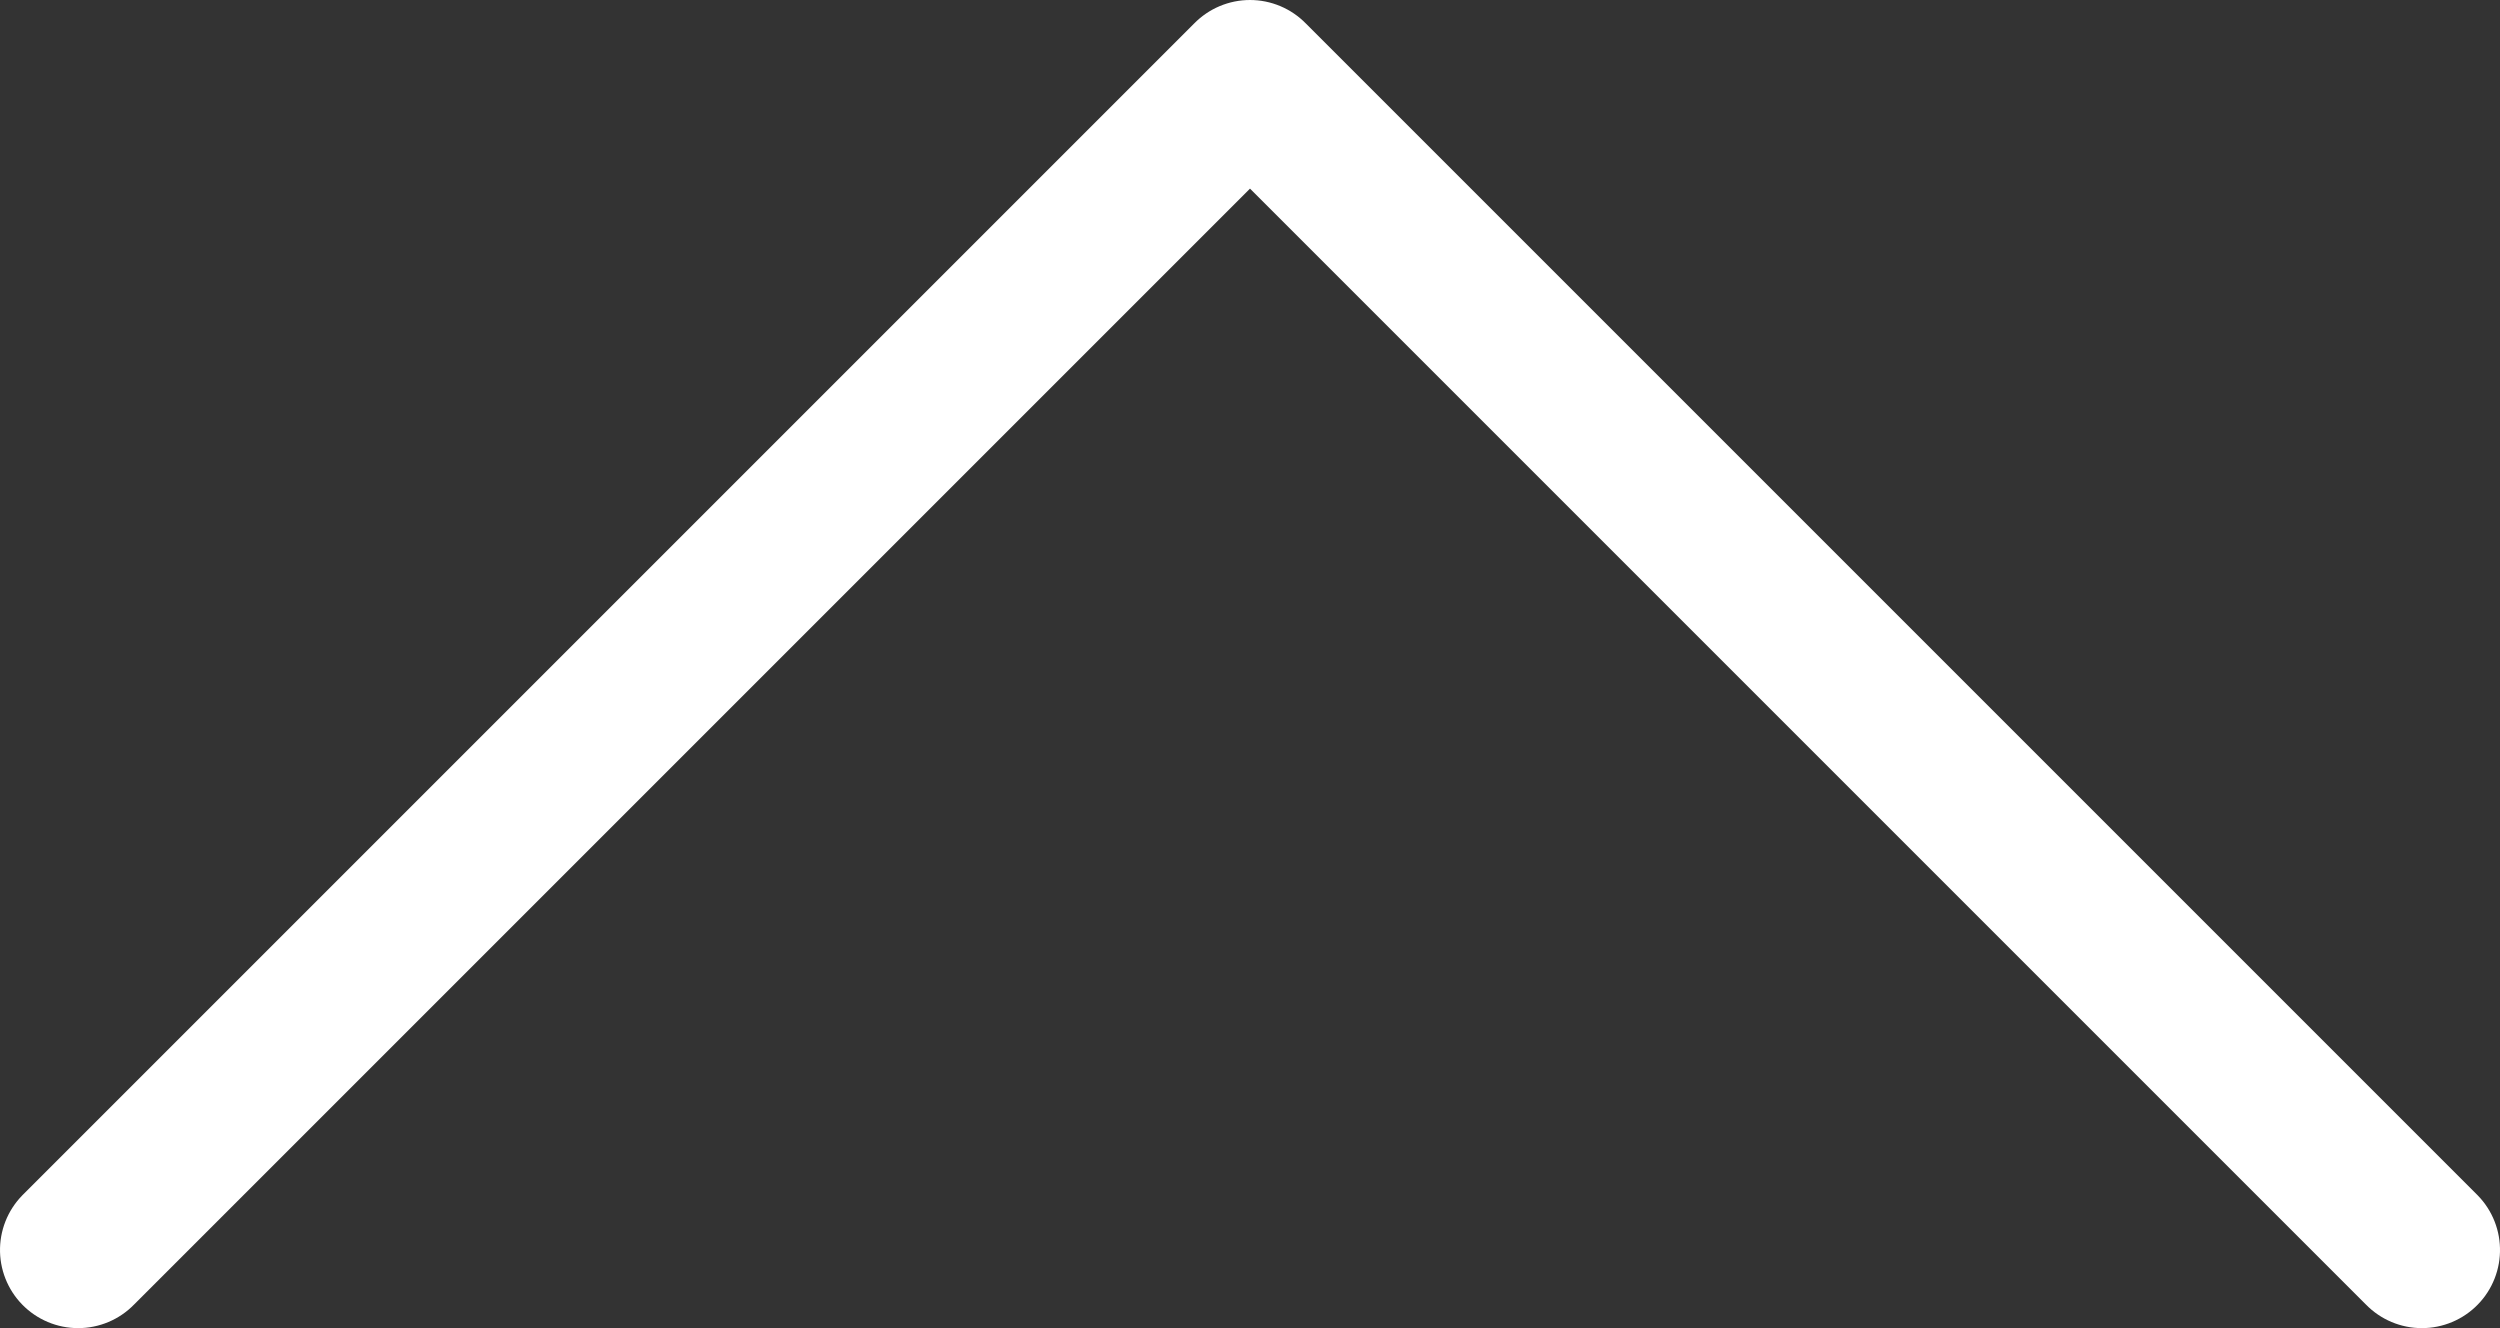 <?xml version="1.0" encoding="UTF-8" standalone="no"?>
<!-- Generator: Adobe Illustrator 21.1.0, SVG Export Plug-In . SVG Version: 6.00 Build 0)  -->

<svg
   xmlns:dc="http://purl.org/dc/elements/1.1/"
   xmlns:cc="http://creativecommons.org/ns#"
   xmlns:rdf="http://www.w3.org/1999/02/22-rdf-syntax-ns#"
   xmlns:svg="http://www.w3.org/2000/svg"
   xmlns="http://www.w3.org/2000/svg"
   xmlns:sodipodi="http://sodipodi.sourceforge.net/DTD/sodipodi-0.dtd"
   xmlns:inkscape="http://www.inkscape.org/namespaces/inkscape"
   version="1.1"
   id="Ebene_1"
   x="0px"
   y="0px"
   viewBox="0 0 32 17"
   xml:space="preserve"
   sodipodi:docname="ico-arrow-lg-white-up.svg"
   width="32"
   height="17"
   inkscape:version="0.92+devel unknown"><rect x="0" y="0" width="32" height="17" fill="#333333" stroke="none"/><defs
     id="defs9" /><sodipodi:namedview
     pagecolor="#ffffff"
     bordercolor="#666666"
     inkscape:document-rotation="0"
     borderopacity="1"
     objecttolerance="10"
     gridtolerance="10"
     guidetolerance="10"
     inkscape:pageopacity="0"
     inkscape:pageshadow="2"
     inkscape:window-width="1920"
     inkscape:window-height="1016"
     id="namedview7"
     showgrid="false"
     inkscape:zoom="6.53125"
     inkscape:cx="22.026413"
     inkscape:cy="-11.743027"
     inkscape:window-x="0"
     inkscape:window-y="0"
     inkscape:window-maximized="1"
     inkscape:current-layer="Ebene_1" /><style
     type="text/css"
     id="style2">
	.st0{fill:none;stroke:#FFFFFF;stroke-width:2;stroke-linecap:round;stroke-linejoin:round;stroke-miterlimit:10;}
</style><polyline
     class="st0"
     points="1,1 16,16 1,31 "
     id="polyline4"
     transform="matrix(0,-1,-1,0,32,17)" /></svg>